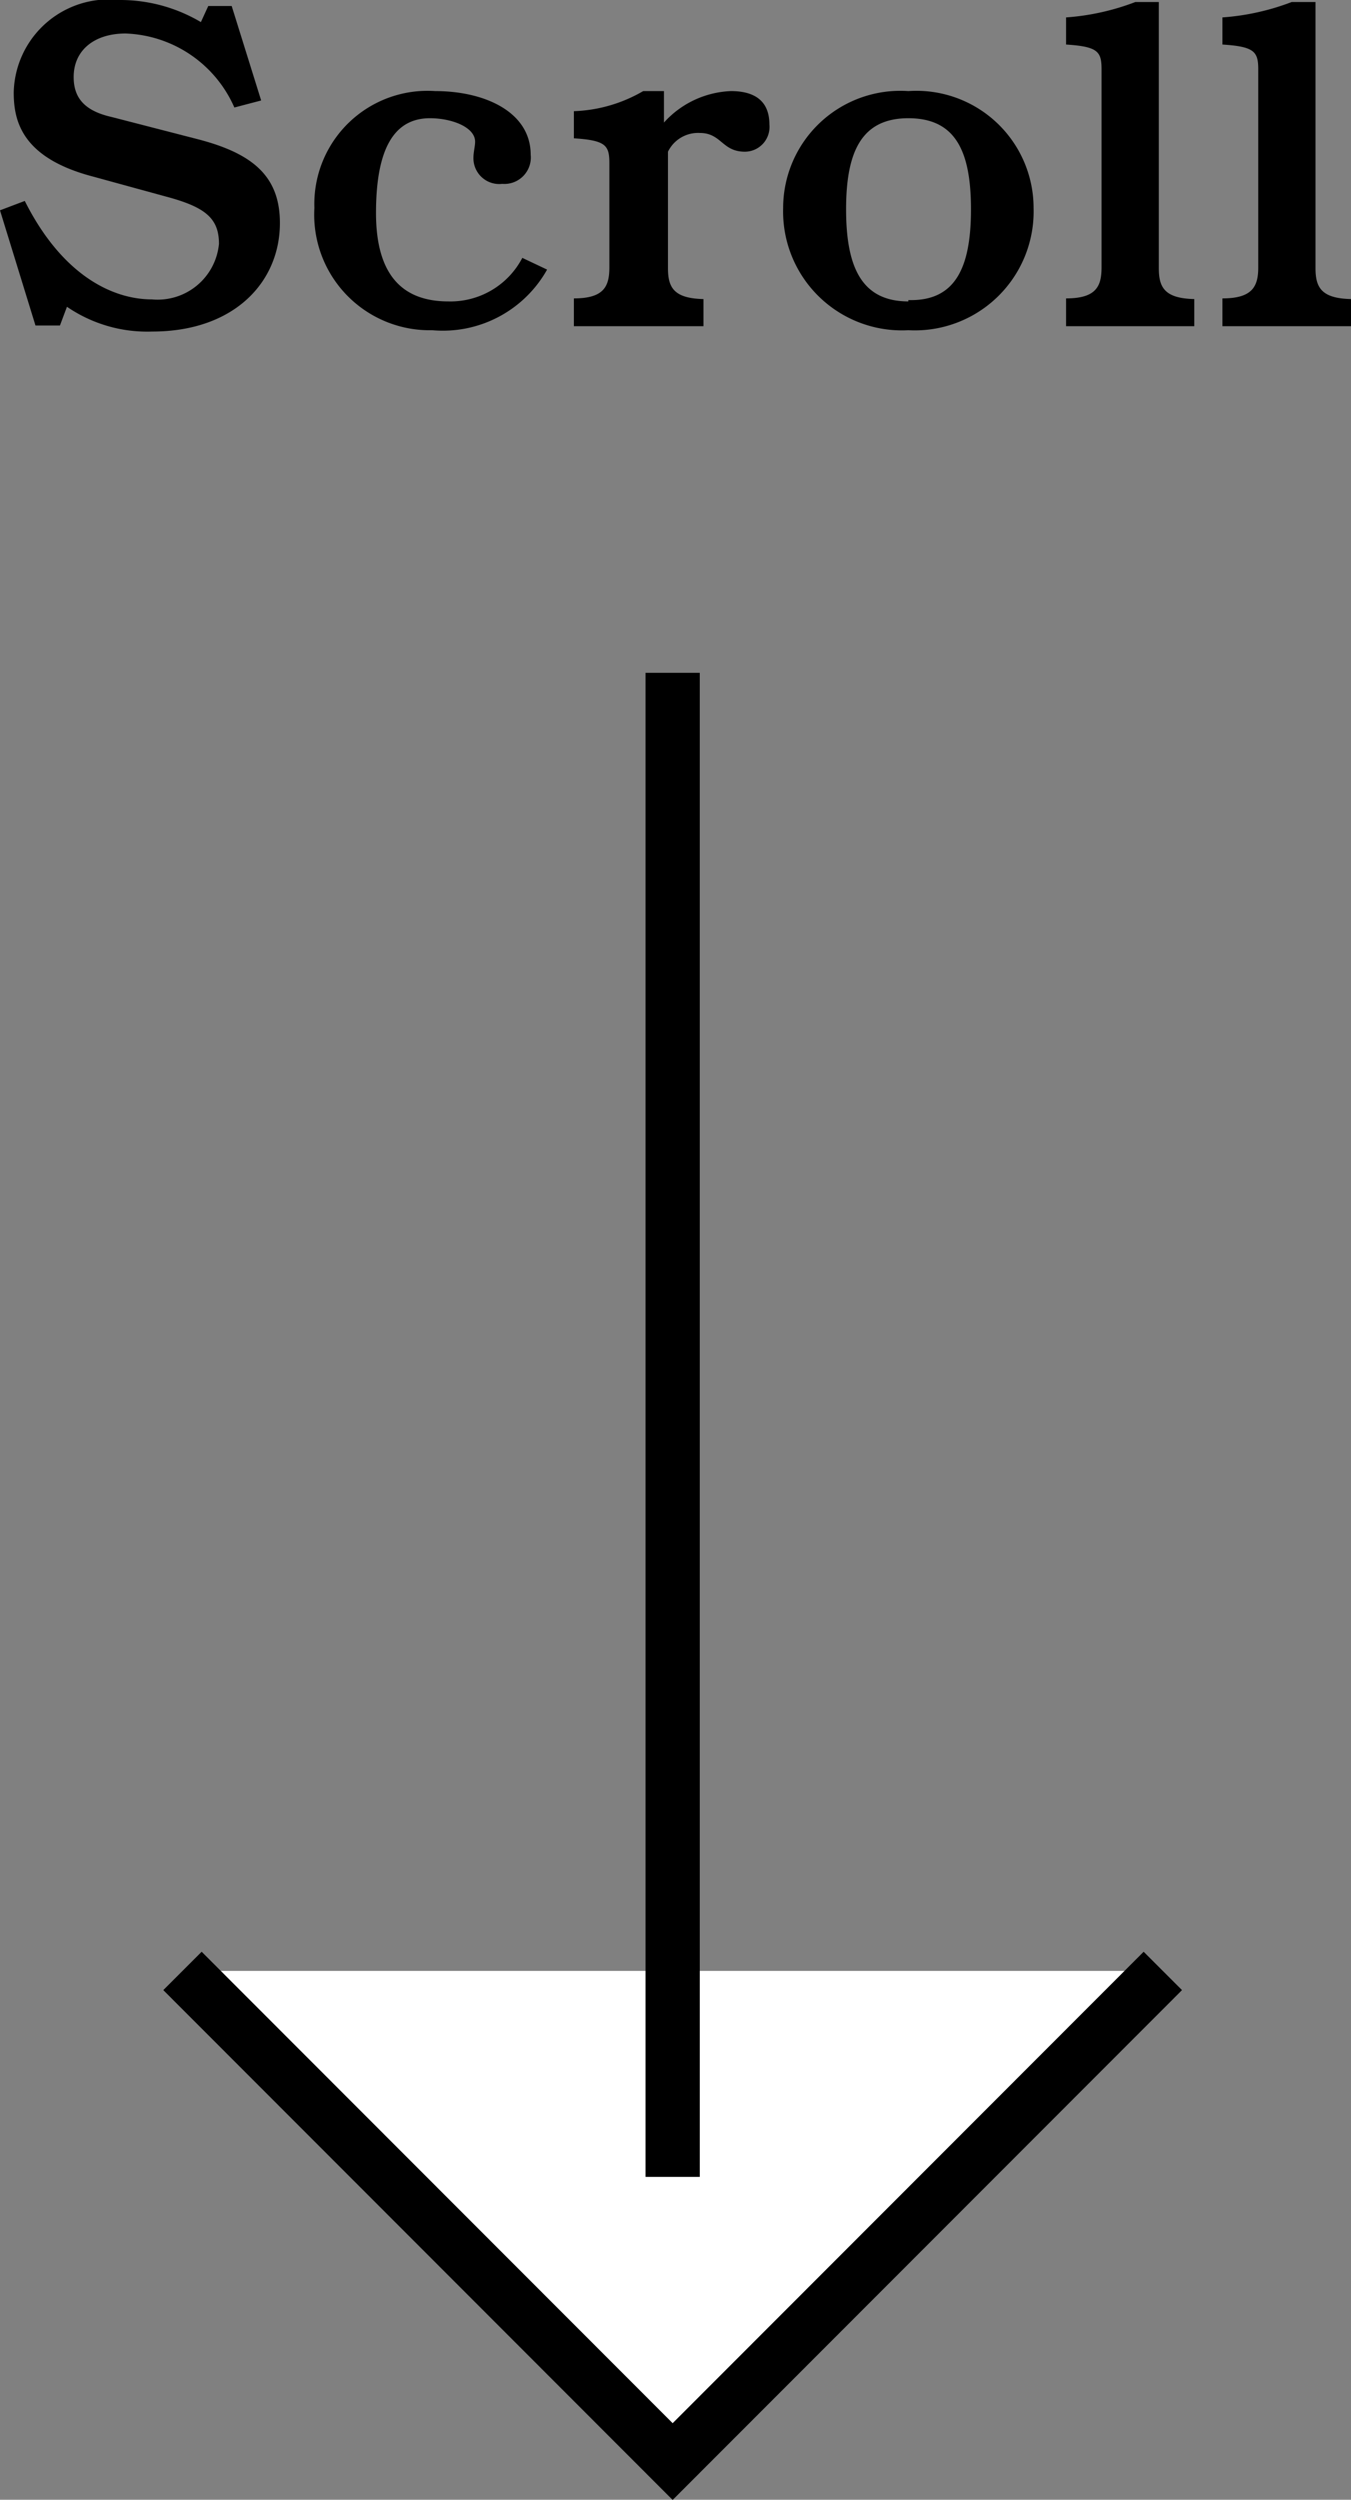 <svg xmlns="http://www.w3.org/2000/svg" viewBox="0 0 40.35 74.64"><rect x="0" y="0" width="40.35" height="74.64" fill="#808080" stroke="none"/><defs><style>.cls-1{fill:#fff;stroke:#000;stroke-miterlimit:10;stroke-width:1.62px;}</style></defs><g id="レイヤー_2" data-name="レイヤー 2"><g id="Title"><polyline class="cls-1" points="34.73 58.85 20.09 73.5 5.45 58.85"/><line class="cls-1" x1="20.09" y1="65" x2="20.09" y2="20.09"/><path d="M0,6.28.74,6c1.11,2.21,2.61,2.94,3.8,2.94a1.84,1.84,0,0,0,2-1.66c0-.77-.42-1.1-1.58-1.41L2.77,5.27C.64,4.71.41,3.6.41,2.76A2.84,2.84,0,0,1,3.56,0,4.73,4.73,0,0,1,6,.66L6.22.18h.7L7.8,3,7,3.21A3.69,3.69,0,0,0,3.75,1c-.92,0-1.55.49-1.55,1.3,0,.59.29,1,1.12,1.19l2.56.66c1.64.42,2.48,1.09,2.48,2.51C8.36,8.42,7,9.9,4.54,9.9A4.24,4.24,0,0,1,2,9.16l-.21.56H1.06Z"/><path d="M16.34,8.05a3.57,3.57,0,0,1-3.43,1.81A3.45,3.45,0,0,1,9.39,6.21,3.38,3.38,0,0,1,13,2.72c1.49,0,2.85.63,2.85,1.9a.79.79,0,0,1-.85.87.77.77,0,0,1-.86-.78c0-.17.05-.34.05-.48,0-.43-.69-.7-1.35-.7-1.12,0-1.61,1-1.61,2.83S12,9,13.39,9A2.42,2.42,0,0,0,15.6,7.7Z"/><path d="M18.2,4.87c0-.53-.11-.68-1.06-.74V3.32a4.4,4.4,0,0,0,2.07-.6h.62v.94a2.84,2.84,0,0,1,2-.94c.6,0,1.15.21,1.15,1a.74.74,0,0,1-.73.81c-.69,0-.7-.56-1.35-.56a1,1,0,0,0-.95.56V8c0,.56.15.91,1.06.93v.81H17.14V8.91c.91,0,1.06-.37,1.06-.93Z"/><path d="M27.13,2.72a3.5,3.5,0,0,1,3.74,3.49,3.55,3.55,0,0,1-3.74,3.65,3.55,3.55,0,0,1-3.74-3.65A3.5,3.5,0,0,1,27.13,2.72Zm0,6.24C28.53,9,29,8,29,6.25s-.47-2.72-1.87-2.72-1.86,1-1.86,2.72S25.73,9,27.13,9Z"/><path d="M31.84,8.91c.91,0,1.06-.37,1.06-.93V2.07c0-.53-.11-.68-1.06-.74V.52A7.2,7.2,0,0,0,33.91.06h.7V8c0,.56.15.91,1.06.93v.81H31.84Z"/><path d="M36.51,8.91c.91,0,1.07-.37,1.07-.93V2.07c0-.53-.12-.68-1.07-.74V.52A7.2,7.2,0,0,0,38.58.06h.71V8c0,.56.15.91,1.06.93v.81H36.51Z"/></g></g></svg>